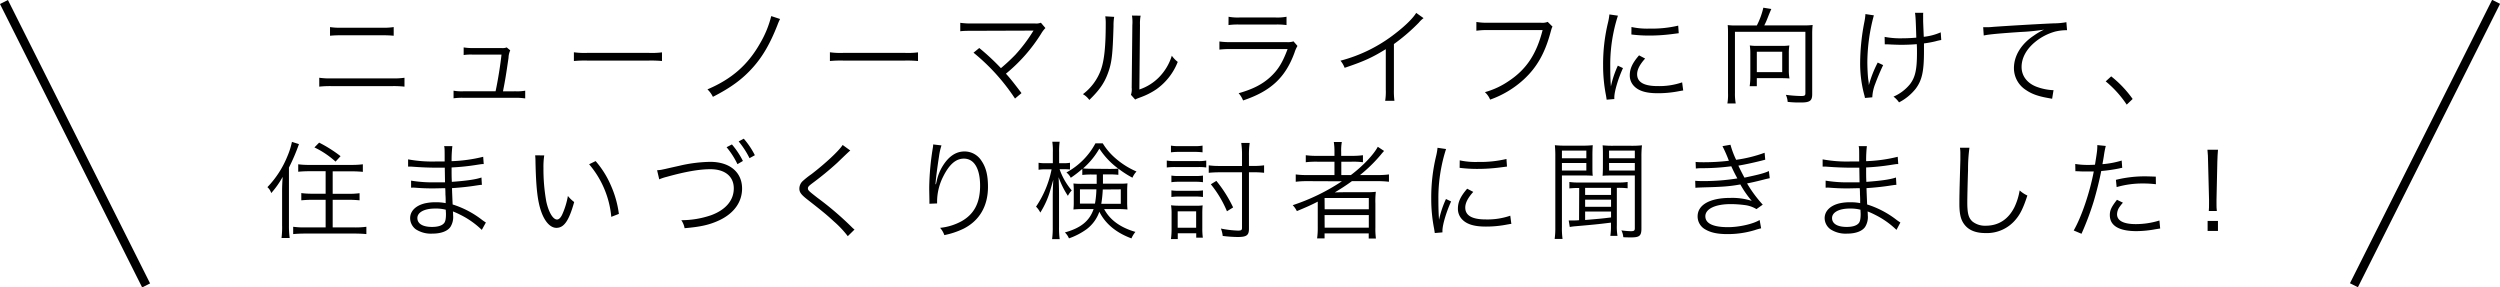 <svg xmlns="http://www.w3.org/2000/svg" viewBox="0 0 843.67 96.98"><g id="レイヤー_2" data-name="レイヤー 2"><g id="レイヤー_1-2" data-name="レイヤー 1"><path d="M107.74,26.24a25.49,25.49,0,0,0,4.17.22h20.41a25.63,25.63,0,0,0,4.18-.22v3a32.92,32.92,0,0,0-4.14-.18H111.88a33.22,33.22,0,0,0-4.14.18Zm3.63-17.1a22.35,22.35,0,0,0,3.85.22H129a22.4,22.4,0,0,0,3.86-.22v2.92a35.07,35.07,0,0,0-3.82-.15H115.19a35,35,0,0,0-3.82.15Z"/><path d="M174,30.81a15,15,0,0,0,3.24-.21v2.62A20.33,20.33,0,0,0,174,33H156.34a19.87,19.87,0,0,0-3.28.18V30.6a15.17,15.17,0,0,0,3.24.21h10.94c.83-3.85,1.66-9.14,2-12.38h-9.61a16.42,16.42,0,0,0-3.16.14V16a18.13,18.13,0,0,0,3.2.22h9.65A3.74,3.74,0,0,0,171,16l1.19,1a6.55,6.55,0,0,0-.58,2.52c-.83,5.72-1.12,7.52-1.87,11.3Z"/><path d="M193.67,17.64a25.63,25.63,0,0,0,4.46.21h20.92a27.49,27.49,0,0,0,4.35-.18v2.92a40.15,40.15,0,0,0-4.39-.15H198.13a38.35,38.35,0,0,0-4.46.15Z"/><path d="M263.25,6.41a17.7,17.7,0,0,0-.9,2.08c-2.44,6.2-4.93,10.52-8.2,14.19-3.53,4-7.56,6.94-13.57,10a8.61,8.61,0,0,0-1.84-2.52c8.14-3.46,13.61-8.21,17.75-15.52a34.39,34.39,0,0,0,3.78-9.21Z"/><path d="M280.07,17.64a25.63,25.63,0,0,0,4.46.21h20.92a27.49,27.49,0,0,0,4.35-.18v2.92a40.15,40.15,0,0,0-4.39-.15H284.53a38.35,38.35,0,0,0-4.46.15Z"/><path d="M330.47,16.2a77.63,77.63,0,0,1,7.31,6.8,63.4,63.4,0,0,0,4.78-4.43,51.69,51.69,0,0,0,5.94-7.81c.11-.18.15-.21.29-.43-.5,0-.5,0-20.55.07-1.95,0-2.95,0-4.18.15V7.7a26.11,26.11,0,0,0,4.21.22h21a4.44,4.44,0,0,0,2-.25l1.52,1.8a9.55,9.55,0,0,0-1.44,1.9,55.14,55.14,0,0,1-11.88,13.5c1.37,1.48,2.84,3.35,5.25,6.55l-2.19,1.84a68.12,68.12,0,0,0-14-15.48Z"/><path d="M376,5.69a16.91,16.91,0,0,0-.22,3.09c-.29,9.76-.57,12.42-1.94,16.06-1.23,3.34-3,5.76-6.23,8.89a6.69,6.69,0,0,0-2.16-1.95,17.84,17.84,0,0,0,6.09-8.28c1.11-3.13,1.61-7.84,1.61-15.44A15.76,15.76,0,0,0,373,5.51Zm8.93-.4a13.88,13.88,0,0,0-.22,3.17L384.5,30.2A16.65,16.65,0,0,0,391.2,26a17.81,17.81,0,0,0,4.25-7.2,9.71,9.71,0,0,0,2,2.09,20.43,20.43,0,0,1-7.23,9.25,24.07,24.07,0,0,1-5.15,2.63l-1.15.43a5.9,5.9,0,0,0-.83.4L381.66,32a6,6,0,0,0,.25-2.44l.22-21.06A14,14,0,0,0,382,5.25Z"/><path d="M411.51,14a26,26,0,0,0,4.21.21h18.46a6,6,0,0,0,2.34-.25l1.33,1.55a10.49,10.49,0,0,0-1,2.27c-3.06,8.38-8,13-17.35,16.12A8,8,0,0,0,418,31.46c4.82-1.37,8-3,10.69-5.47s4.18-5,5.83-9.43H415.68a31.88,31.88,0,0,0-4.17.18Zm3.09-8.35a16.86,16.86,0,0,0,3.78.25h12a16.86,16.86,0,0,0,3.78-.25V8.46a23.17,23.17,0,0,0-3.74-.18h-12.1a23.24,23.24,0,0,0-3.74.18Z"/><path d="M480.41,6.12a8.18,8.18,0,0,0-1.59,1.51,63.54,63.54,0,0,1-8.42,7.24V30.2a24.56,24.56,0,0,0,.18,3.82h-3.13a19,19,0,0,0,.21-3.75V16.59c-4.68,2.88-7.3,4.07-13.89,6.3a8.25,8.25,0,0,0-1.4-2.41,50.74,50.74,0,0,0,18.68-9.32c3.35-2.59,5.86-5.11,6.87-6.81Z"/><path d="M523.93,9c-.25.4-.25.4-.76,2.23-1.9,6.92-4.64,11.63-9,15.63a33.08,33.08,0,0,1-11.3,6.76,6.88,6.88,0,0,0-1.77-2.52,26.73,26.73,0,0,0,8.14-3.81c5.9-3.93,9.29-9.07,11.34-17.14H502.23a25.06,25.06,0,0,0-4,.22V7.41a21.25,21.25,0,0,0,4.07.26H520a4.83,4.83,0,0,0,2.3-.29Z"/><path d="M546,5.29a51.21,51.21,0,0,0-1.51,5.76,53.63,53.63,0,0,0-1.08,11.27c0,2.8.07,4.93.22,6.84a33,33,0,0,1,2.34-7l1.73.82c-1.62,3.57-2.92,7.89-2.92,9.9v.54l-2.59.22c-.07-.58-.11-.76-.22-1.44A51.94,51.94,0,0,1,541,22a59.43,59.43,0,0,1,1.62-14.25,19.49,19.49,0,0,0,.5-2.88Zm9.18,14.47c-1.8,2-2.7,3.71-2.7,5.29,0,2.67,2.27,4,6.91,4a23.71,23.71,0,0,0,8.28-1.26l.36,2.77c-.46,0-.54.08-1.26.18a36.69,36.69,0,0,1-7.38.72c-4.1,0-6.69-.86-8.24-2.73A5.09,5.09,0,0,1,550,25.38c0-2.2.9-4.14,3.13-6.7ZM550.57,9.11a24.74,24.74,0,0,0,6.12.54,38.47,38.47,0,0,0,9.65-1l.18,2.56-2.49.32a60.19,60.19,0,0,1-7.74.47,48.28,48.28,0,0,1-5.75-.36Z"/><path d="M592.87,8.6a25.08,25.08,0,0,0,2.2-6l2.7.43c-.18.39-.4.9-.9,2.12-.61,1.59-1,2.52-1.48,3.42h13.32a22.09,22.09,0,0,0,3-.14,26.62,26.62,0,0,0-.15,3.17V31.78c0,2.24-.79,2.81-3.85,2.81-1.37,0-2.48,0-4.43-.21a6.75,6.75,0,0,0-.61-2.38,43.26,43.26,0,0,0,5.11.4c1.26,0,1.48-.15,1.48-1V10.73H585.49V31.39a18,18,0,0,0,.26,3.53h-2.81a17.53,17.53,0,0,0,.21-3.53V11.7c0-1.23,0-2.13-.1-3.24A20.73,20.73,0,0,0,586,8.6Zm10.8,15a15.4,15.4,0,0,0,.22,2.88c-.8-.08-2.34-.11-3.24-.11h-7.78v2.73h-2.41a23.32,23.32,0,0,0,.22-3.06V18a16.67,16.67,0,0,0-.18-2.66,16,16,0,0,0,2.44.14h8.43a16.61,16.61,0,0,0,2.48-.14,15.79,15.79,0,0,0-.18,2.7Zm-10.8.75h8.57V17.46h-8.57Z"/><path d="M632.37,5.18a61.89,61.89,0,0,0-2.2,15.7c0,2,.14,4.64.29,5.86a13,13,0,0,1,.21,2,38.65,38.65,0,0,1,3-7.63l1.83.86c-1,2.12-1.94,4.36-2.66,6.3a14.06,14.06,0,0,0-1,4.57l-2.48.22a9.12,9.12,0,0,0-.29-1.26,41,41,0,0,1-1.33-10.66A73.71,73.71,0,0,1,629.2,7.23a17.26,17.26,0,0,0,.32-2.48ZM636,12.45a28.62,28.62,0,0,0,6.12.47c1.44,0,2.77-.07,4.57-.21-.18-6.27-.26-7.31-.44-8.39l2.78,0A8.82,8.82,0,0,0,649,5.51c0,.25,0,.43,0,1.08,0,.82,0,.82.21,5.83a19.29,19.29,0,0,0,5.72-1.51l.18,2.59a16.91,16.91,0,0,0-1.9.43,35.42,35.42,0,0,1-3.93.72c0,1,0,1.55,0,2.59,0,6.84-.65,9.79-2.77,12.67a17.29,17.29,0,0,1-5.65,4.64A8.35,8.35,0,0,0,639,32.61a14.72,14.72,0,0,0,5.51-4.14c1.83-2.34,2.41-5,2.41-10.72,0-1,0-1.8-.07-2.85-1.59.15-3.67.22-5.26.22-1,0-3.06-.07-4.35-.15a6.34,6.34,0,0,0-.65,0,4.23,4.23,0,0,0-.54,0Z"/><path d="M669.26,9.18h1.3c.5,0,.94,0,2.05-.11,4.29-.32,15.8-1,20.45-1.19a24.1,24.1,0,0,0,4.28-.39l.22,2.7a16.83,16.83,0,0,0-4,.46,18.32,18.32,0,0,0-6.92,3.64c-2.87,2.41-4.42,5.33-4.42,8.31s1.83,5.44,5,6.66a18.38,18.38,0,0,0,5.4,1.16H693l-.47,2.91-1.12-.21c-3.56-.62-5.72-1.37-7.77-2.78a8.74,8.74,0,0,1-4-7.34c0-4.18,2.45-8.17,6.73-11A23.49,23.49,0,0,1,689.78,10a69.2,69.2,0,0,1-7.92.79c-7.45.51-10.65.8-12.41,1.19Z"/><path d="M712.46,25.77a36.68,36.68,0,0,1,7.24,7.63l-2,1.91a36,36,0,0,0-7.09-7.85Z"/><path d="M95.2,64.4c0-1.62.08-3.06.19-4.71a29.83,29.83,0,0,1-3.86,5.47,4.29,4.29,0,0,0-1.29-2A32.7,32.7,0,0,0,97,52.7a25,25,0,0,0,1.52-4.82l2.37.75a65.92,65.92,0,0,1-3.38,7.92V76.1a30.08,30.08,0,0,0,.25,4.21H95A27.49,27.49,0,0,0,95.2,76Zm9.22-6.62c-1.37,0-2.7.07-3.78.18V55.44a26.09,26.09,0,0,0,3.78.21h14.22a27.64,27.64,0,0,0,3.81-.21V58c-1-.11-2.41-.18-3.78-.18h-6.4v7.59h5.32a27.69,27.69,0,0,0,3.75-.21V67.6c-1.08-.1-2.41-.18-3.71-.18h-5.36v9.33h7.45a27.22,27.22,0,0,0,3.92-.22V79c-1.08-.11-2.45-.18-3.92-.18H102.94c-1.51,0-2.88.07-4,.18V76.53a27.23,27.23,0,0,0,3.89.22h7.06V67.42h-4.47c-1.33,0-2.62.08-3.74.18V65.16a27.05,27.05,0,0,0,3.71.21h4.5V57.78Zm3.28-9.65a45,45,0,0,1,7.23,4.57l-1.69,1.84a29.61,29.61,0,0,0-7.13-4.79Z"/><path d="M162.59,77.58a28.68,28.68,0,0,0-7.34-5.15,24.91,24.91,0,0,0-2.41-1.08,10.65,10.65,0,0,1,.07,1.29,6.27,6.27,0,0,1-.9,3.93c-1,1.47-3.24,2.27-6.08,2.27a9.4,9.4,0,0,1-5.58-1.44,4.72,4.72,0,0,1-1.94-3.78c0-2.38,1.87-4.25,5-5a15.81,15.81,0,0,1,3.75-.36,15.47,15.47,0,0,1,3.24.29c0-.11,0-.11,0-.44a3.26,3.26,0,0,1,0-.39c0-.33,0-1.08-.08-2.13,0-.46,0-1.15-.07-2.08-1.29,0-3.09.07-4.25.07-2.16,0-3.85-.07-6.08-.25a8.18,8.18,0,0,0-.9,0h-.29l0-2.37a44.3,44.3,0,0,0,8.24.57c.94,0,2.2,0,3.21,0l-.08-4.94c-1,0-1.62,0-2.44,0-2.63,0-5.55-.11-8.79-.36a3.83,3.83,0,0,0-.64,0,2.72,2.72,0,0,0-.51,0l0-2.45a44.84,44.84,0,0,0,9.21.72c.72,0,1.95,0,3.13,0,0-4.4,0-4.4-.18-5.19h2.78a39.39,39.39,0,0,0-.26,5.08,51,51,0,0,0,10.66-1.48l.18,2.45c-.61,0-.61,0-2.49.29a75.08,75.08,0,0,1-8.35.86c0,3,0,3,.08,4.86,4.89-.36,8-.79,10-1.47l.14,2.48c-.47,0-.83.07-2.09.25-2.48.4-5.32.68-8,.86.07,2,.07,2,.22,5.51a31.58,31.58,0,0,1,10,5.26c.58.43.76.54,1.22.83Zm-12.16-6.81a13.39,13.39,0,0,0-3.67-.39c-3.57,0-5.91,1.29-5.91,3.2s1.8,3,4.93,3c1.91,0,3.28-.4,4-1.19.51-.5.72-1.51.72-3.24Z"/><path d="M183.66,52.45a25.9,25.9,0,0,0-.26,4.28,61.7,61.7,0,0,0,.94,11.2c.79,3.67,2.27,6.15,3.64,6.15.64,0,1.26-.61,1.8-1.8a26.29,26.29,0,0,0,1.87-6.15,11.48,11.48,0,0,0,2.12,2.05c-1.76,6.3-3.42,8.71-6,8.71-2,0-3.89-2-5.12-5.47s-1.76-8-1.94-16.88a21.18,21.18,0,0,0-.11-2.13ZM201,54.36a31.18,31.18,0,0,1,5.15,8.21,34.34,34.34,0,0,1,2.7,9.61l-2.56,1a31.75,31.75,0,0,0-7.48-17.75Z"/><path d="M221.75,57.45a13.26,13.26,0,0,0,1.36-.14l1.7-.36c.25-.07,1.72-.4,4.42-1a48.09,48.09,0,0,1,10.44-1.33c6.59,0,10.76,3.49,10.76,9,0,4.5-2.66,8.28-7.48,10.62-3.31,1.58-6.34,2.3-11.92,2.77a6.87,6.87,0,0,0-1.11-2.7,31.11,31.11,0,0,0,10-1.66c4.93-1.8,7.71-5,7.71-9.07s-3-6.48-7.89-6.48c-3.74,0-8.46.83-14.68,2.56a16.53,16.53,0,0,0-2.59.86ZM247,48.74a27.62,27.62,0,0,1,3.71,5.58l-1.84,1.08a27.41,27.41,0,0,0-3.67-5.72Zm4-1.94a27,27,0,0,1,3.74,5.58l-1.8,1a28.92,28.92,0,0,0-3.67-5.65Z"/><path d="M286.94,50.79c-.4.33-.69.58-4.43,4.18a104.32,104.32,0,0,1-8.28,6.8c-1.33,1-1.58,1.3-1.58,1.8,0,.65.29.9,3.2,3.17a105.76,105.76,0,0,1,11.52,9.83,9.42,9.42,0,0,0,1,.9l-2.27,2.23a33.92,33.92,0,0,0-4.64-4.93c-2.41-2.23-3.85-3.42-9.11-7.53-2-1.58-2.59-2.37-2.59-3.59a3.51,3.51,0,0,1,1-2.42,27.45,27.45,0,0,1,3.06-2.44c4.79-3.68,9.29-7.89,10.55-9.87Z"/><path d="M317.72,49.07a20.53,20.53,0,0,0-.83,3.7c-.57,3.64-1.08,7.56-1.19,9.4l.15,0,.25-1.05a15.89,15.89,0,0,1,2.2-5.36c2-3.1,4.39-4.65,7.2-4.65a6.77,6.77,0,0,1,5.75,3.21c1.52,2.23,2.16,4.89,2.16,8.75,0,6.51-2.91,11.44-8.31,14.14a27,27,0,0,1-6.41,2.13,7.42,7.42,0,0,0-1.44-2.45,19.1,19.1,0,0,0,7.31-2.27c4.21-2.41,6.19-6.19,6.19-11.95s-2-9.14-5.47-9.14c-2.74,0-5,2-7.09,6.26a18.81,18.81,0,0,0-1.95,8c0,.14,0,.32,0,.86l-2.59.11v-.4l0-.65L313.58,64v-.83a90.89,90.89,0,0,1,1.22-13.28,6.41,6.41,0,0,0,.11-1.15Z"/><path d="M357.57,57.09a22.34,22.34,0,0,0,4.11,7.17,8,8,0,0,0-1.3,1.83,28.71,28.71,0,0,1-3.13-6.3c.07,1.62.14,4.11.14,5.8V76.53a28.27,28.27,0,0,0,.22,4.18h-2.56a29.68,29.68,0,0,0,.22-4.18V66.34c0-1.62.07-3.52.18-5.68l-1,3.52a29.05,29.05,0,0,1-3.38,7.56,7.43,7.43,0,0,0-1.44-2,34.25,34.25,0,0,0,5.25-12.6H353a15.16,15.16,0,0,0-2.52.15V54.93a14.55,14.55,0,0,0,2.52.15h2.3V51.55a22.08,22.08,0,0,0-.18-3.71h2.48a24,24,0,0,0-.18,3.67v3.57h1.41a12.37,12.37,0,0,0,2.26-.15V57.2a22,22,0,0,0-2.23-.11Zm15.05,13.47c1.94,3.67,5.47,6.22,10.55,7.7a8.72,8.72,0,0,0-1.34,2.19c-5.14-1.9-8.81-4.93-10.83-9a12.68,12.68,0,0,1-4.21,5.83,23.08,23.08,0,0,1-6.05,3.16,6,6,0,0,0-1.37-2c5.4-1.51,8.28-3.85,9.69-7.88h-3.53a28.52,28.52,0,0,0-3.28.14c.07-.72.11-1.44.11-2.23V64.26a21.2,21.2,0,0,0-.11-2.34,24.17,24.17,0,0,0,3.17.11h4.68V58.89h-1.66a26.83,26.83,0,0,0-3.2.15V57A37.46,37.46,0,0,1,361.35,60a5.23,5.23,0,0,0-1.47-1.8,24,24,0,0,0,9.79-9.82h2.48a21.16,21.16,0,0,0,4,4.78,27.16,27.16,0,0,0,7.38,4.72,7.57,7.57,0,0,0-1.37,2.09,34.07,34.07,0,0,1-4.75-3.06V59a26.5,26.5,0,0,0-3.2-.15h-2v1.34c0,.72,0,1,0,1.8h5c1.52,0,2.34,0,3.28-.11-.07.9-.11,1.73-.11,2.59V68a25.91,25.91,0,0,0,.11,2.7,30.1,30.1,0,0,0-3.49-.14Zm-8.17-6.66v4.82h5.07A31.71,31.71,0,0,0,370,63.9ZM374.24,57c1.44,0,2.27,0,3.13-.11A25.8,25.8,0,0,1,371,50.15a25.9,25.9,0,0,1-5.5,6.69c.82.07,1.65.11,3,.11Zm-2.09,6.95a39.92,39.92,0,0,1-.5,4.82h6.58V63.9Z"/><path d="M393.75,54.18a15.8,15.8,0,0,0,2.88.18h7.56a14.49,14.49,0,0,0,2.88-.18v2.34a17,17,0,0,0-2.63-.15h-7.81a22.19,22.19,0,0,0-2.88.15Zm1.41,26.49a24.84,24.84,0,0,0,.21-3.49v-4.9a17.71,17.71,0,0,0-.18-3,24.66,24.66,0,0,0,2.88.14h5.19a14.21,14.21,0,0,0,2.59-.11c-.07.79-.11,1.59-.11,2.81v5.08a21.56,21.56,0,0,0,.18,3h-2.23V78.73h-6.23v1.94Zm0-31.53a14.81,14.81,0,0,0,2.74.18h5.18a15,15,0,0,0,2.74-.18v2.27a20.26,20.26,0,0,0-2.74-.15h-5.18a19.59,19.59,0,0,0-2.74.15Zm.15,10.11a15.56,15.56,0,0,0,2.59.15h5.51a15.56,15.56,0,0,0,2.55-.15v2.24a17.14,17.14,0,0,0-2.55-.15h-5.51a16.68,16.68,0,0,0-2.59.15Zm0,5a17.26,17.26,0,0,0,2.59.14h5.51a17.37,17.37,0,0,0,2.55-.14v2.23a17.37,17.37,0,0,0-2.59-.15h-5.47a16.68,16.68,0,0,0-2.59.15Zm2.12,12.6h6.23V71.31h-6.23Zm24.05.36c0,2.19-.8,2.77-3.78,2.77a43.51,43.51,0,0,1-5.08-.36,8.73,8.73,0,0,0-.61-2.49,34.82,34.82,0,0,0,5.76.69c1.08,0,1.37-.18,1.37-.9V58.14h-7.45c-1.34,0-2.74.07-3.78.18V55.8a26.43,26.43,0,0,0,3.74.21h7.49V52.45a26.69,26.69,0,0,0-.26-4.21h2.85a27.09,27.09,0,0,0-.25,4.25V56h1.58a24.66,24.66,0,0,0,3.53-.21v2.52a31.55,31.55,0,0,0-3.49-.18h-1.62Zm-11-16.17A43.61,43.61,0,0,1,416.14,70l-2.08,1.3a37,37,0,0,0-5.44-9.11Z"/><path d="M441.27,61.13a31.73,31.73,0,0,0-4,.21V58.86a25.55,25.55,0,0,0,4,.21h9.07v-4.5h-5.8a28.24,28.24,0,0,0-3.88.18V52.38a25,25,0,0,0,3.92.21h5.76V51.33a21.19,21.19,0,0,0-.22-3.41h2.7a17,17,0,0,0-.21,3.41v1.26H456a26.4,26.4,0,0,0,3.95-.21v2.37a25.76,25.76,0,0,0-3.85-.18h-3.45v4.5h3.24c4-3,7.7-6.91,9.07-9.54l2.12,1.41c-.43.47-.65.72-1.11,1.29a50.18,50.18,0,0,1-7,6.84h5.91a25.86,25.86,0,0,0,3.85-.21v2.48a32.41,32.41,0,0,0-4-.21h-8.5c-2,1.47-3.67,2.52-5.79,3.81,1.91-.07,2.73-.07,3.74-.07h6.19c1.73,0,2.67,0,3.93-.15a26.71,26.71,0,0,0-.15,4v8.07a24.72,24.72,0,0,0,.18,3.7H461.9V78.76H447v1.69h-2.52a24.84,24.84,0,0,0,.22-3.7V70.63c0-.76,0-1.69,0-2.59-2.05,1.08-4,1.94-7.05,3.2a7.94,7.94,0,0,0-1.4-2,68.64,68.64,0,0,0,16.59-8.06Zm5.76,9.5h14.9V66.81H447Zm0,6.19h14.9V72.57H447Z"/><path d="M488,50.29a51.21,51.21,0,0,0-1.51,5.76,53.63,53.63,0,0,0-1.08,11.27c0,2.8.07,4.93.22,6.84a33,33,0,0,1,2.34-7l1.73.82c-1.62,3.57-2.92,7.89-2.92,9.9v.54l-2.59.22c-.07-.58-.11-.76-.22-1.44A51.94,51.94,0,0,1,483,67a59.43,59.43,0,0,1,1.62-14.25,19.49,19.49,0,0,0,.5-2.88Zm9.18,14.47c-1.8,2-2.7,3.71-2.7,5.29,0,2.67,2.27,4,6.91,4a23.71,23.71,0,0,0,8.28-1.26l.36,2.77c-.46,0-.54.08-1.26.18a36.69,36.69,0,0,1-7.38.72c-4.1,0-6.69-.86-8.24-2.73A5.09,5.09,0,0,1,492,70.38c0-2.2.9-4.14,3.13-6.7Zm-4.57-10.65a24.74,24.74,0,0,0,6.12.54,38.47,38.47,0,0,0,9.65-1l.18,2.56-2.49.32a60.19,60.19,0,0,1-7.74.47,48.28,48.28,0,0,1-5.75-.36Z"/><path d="M524.87,53a39,39,0,0,0-.15-4,32.2,32.2,0,0,0,3.74.15h5.37A30.85,30.85,0,0,0,537.5,49c-.07,1.12-.11,2-.11,3.42V56c0,1.52,0,2.42.11,3.32-.79-.08-2.16-.11-3.64-.11H527.1V76.64a26,26,0,0,0,.21,4h-2.66a27.71,27.71,0,0,0,.22-4Zm2.23.4h8.24V50.83H527.1Zm0,4.14h8.24V55H527.1Zm5.83,5.9a27.51,27.51,0,0,0-3.31.15V61.41a20.09,20.09,0,0,0,3.34.18h13a20,20,0,0,0,3.31-.18v2.13a26.68,26.68,0,0,0-3.21-.15h-.43V76.06a18,18,0,0,0,.22,3.53h-2.41a21.18,21.18,0,0,0,.21-3.38V75.13c-4.35.54-6.19.72-12,1.22-.82.07-1.33.15-1.9.25l-.36-2.19c.39,0,.54,0,.79,0,.54,0,1.76,0,2.7-.1Zm2,2.34h8.75V63.39h-8.75Zm0,4h8.75V67.39h-8.75Zm0,4.46c5.55-.47,5.55-.47,8.75-.86v-2h-8.75Zm6-21.78c0-1.36,0-2.41-.1-3.42a31.18,31.18,0,0,0,3.67.15h5.83a33,33,0,0,0,3.78-.15,34.71,34.71,0,0,0-.18,4V77.11c0,2.44-.65,3-3.38,3-1,0-2,0-2.74-.07a6,6,0,0,0-.65-2.3,25.58,25.58,0,0,0,3.21.28c1.08,0,1.33-.21,1.33-1V59.22h-7.2c-1.51,0-2.88,0-3.67.11.07-1,.1-1.91.1-3.32Zm2.09.94h8.68V50.83H543Zm0,4.14h8.68V55H543Z"/><path d="M572.21,54.65c.86.07,1.48.1,2.7.1a71.09,71.09,0,0,0,8.53-.5,48.17,48.17,0,0,0-2.16-4.93l2.7-.47a29.63,29.63,0,0,0,1.91,5.08,46.21,46.21,0,0,0,9.61-2.38l.21,2.34c-3.2.86-7.05,1.69-9.07,2,.54,1.18,1.52,3.09,2.06,4.06,4.75-1,6.76-1.51,8.24-2.23l.29,2.41c-.62.15-.76.15-2,.47-2.52.65-4.32,1.05-5.65,1.3a42,42,0,0,0,5.29,7.16l-2.12,1.51a9.85,9.85,0,0,0-4-1.37,36.51,36.51,0,0,0-4.72-.32c-5.18,0-8.53,1.62-8.53,4.1s2.74,3.68,7.67,3.68c3.74,0,8.49-1.08,10.65-2.42l.51,2.81a21.51,21.51,0,0,0-2.16.61A31.35,31.35,0,0,1,583,79c-3.31,0-5.58-.47-7.41-1.52a5,5,0,0,1-2.7-4.46c0-3.89,4.14-6.23,11-6.23a21.53,21.53,0,0,1,7.27,1,32.77,32.77,0,0,1-3.85-5.55c-3.57.65-5.91.83-12.64,1-1.72.07-1.87.07-2.52.14l-.07-2.37c.79.07,1.44.1,2.88.1a71.74,71.74,0,0,0,11.34-.9c-.94-1.76-1.15-2.16-2.05-4.1a75.39,75.39,0,0,1-9.72.65,16.53,16.53,0,0,0-2.23.11Z"/><path d="M640,77.58a28.68,28.68,0,0,0-7.34-5.15,24.91,24.91,0,0,0-2.41-1.08,10.65,10.65,0,0,1,.07,1.29,6.27,6.27,0,0,1-.9,3.93c-1,1.47-3.24,2.27-6.08,2.27a9.4,9.4,0,0,1-5.58-1.44,4.71,4.71,0,0,1-2-3.78c0-2.38,1.88-4.25,5-5a15.81,15.81,0,0,1,3.75-.36,15.47,15.47,0,0,1,3.24.29c0-.11,0-.11,0-.44a2.47,2.47,0,0,1,0-.39c0-.33,0-1.08-.07-2.13,0-.46,0-1.15-.07-2.08-1.29,0-3.09.07-4.25.07-2.16,0-3.85-.07-6.08-.25a8.28,8.28,0,0,0-.9,0h-.29l0-2.37a44.3,44.3,0,0,0,8.24.57c.94,0,2.2,0,3.21,0l-.08-4.94c-1,0-1.62,0-2.44,0-2.63,0-5.55-.11-8.79-.36a4,4,0,0,0-.65,0,2.68,2.68,0,0,0-.5,0l0-2.45a44.77,44.77,0,0,0,9.21.72c.72,0,2,0,3.13,0,0-4.4,0-4.4-.18-5.19h2.77a42.18,42.18,0,0,0-.25,5.08,51,51,0,0,0,10.66-1.48l.18,2.45c-.61,0-.61,0-2.49.29a75.08,75.08,0,0,1-8.35.86c0,3,0,3,.07,4.86,4.9-.36,8-.79,10-1.47l.14,2.48c-.47,0-.83.07-2.09.25-2.48.4-5.33.68-8,.86.07,2,.07,2,.22,5.51a31.58,31.58,0,0,1,10,5.26c.58.43.76.54,1.22.83Zm-12.16-6.81a13.39,13.39,0,0,0-3.67-.39c-3.57,0-5.91,1.29-5.91,3.2s1.8,3,4.93,3c1.91,0,3.28-.4,4-1.19.51-.5.72-1.51.72-3.24Z"/><path d="M664.62,49.86a54.91,54.91,0,0,0-.47,7.59c-.14,4.32-.25,9.22-.25,10.84,0,.43,0,1.33.07,2.16.15,2.16.61,3.35,1.69,4.32a6.8,6.8,0,0,0,4.5,1.4c4.29,0,7.6-2.16,9.65-6.26a21.18,21.18,0,0,0,1.76-5.65,10,10,0,0,0,2.6,1.72c-1.37,4.22-2.42,6.34-4,8.18A12.61,12.61,0,0,1,670,78.65c-3.06,0-5.33-.86-6.77-2.51s-2-3.6-2-7.38c0-2.42,0-3.32.33-14.65,0-1.08,0-1.77,0-2.34a10.87,10.87,0,0,0-.14-1.91Z"/><path d="M700.33,55.33a24.57,24.57,0,0,0,4.5.32c.72,0,1.12,0,2.16-.07.72-4.43.79-5,.79-6.62l2.85.29a31.45,31.45,0,0,0-.65,3.42c-.18,1.15-.29,1.65-.47,2.73A30.2,30.2,0,0,0,716,54.18l.18,2.48c-.29,0-.29,0-1,.18a53,53,0,0,1-6.08.87c-.54,2.84-1.55,6.91-2.52,10.18a94.86,94.86,0,0,1-4.14,11l-2.63-1.11c2.67-4.65,5.44-12.86,6.77-19.91-.72,0-1.15,0-2.48,0s-1.59,0-3-.08H701a4.91,4.91,0,0,0-.62,0ZM716.42,68.4a13.63,13.63,0,0,0-1.08,1.36,4.4,4.4,0,0,0-.9,2.56c0,2.16,2.2,3.31,6.3,3.31a26.77,26.77,0,0,0,8-1.22l.25,2.7-1.58.25A36.32,36.32,0,0,1,721,78c-5.9,0-9-1.83-9-5.4,0-1.62.5-2.73,2.41-5.18Zm11.13-6.23a36.2,36.2,0,0,0-4.25-.25,31.32,31.32,0,0,0-9,1.22l-.25-2.45a40.65,40.65,0,0,1,9.54-1.18c.68,0,1.22,0,3.92.1Z"/><path d="M745.4,71.2c.08-1.11.08-1.36.08-2.55v-1.3l-.33-12.81c0-1.51-.07-2.59-.21-4h3.56c-.11,1.37-.18,2.45-.22,4L748,67.35c0,1.51,0,1.51,0,1.66,0,.65,0,1.29.11,2.19ZM745,77.94V74.55h3.49v3.39Z"/><rect x="23.83" y="-5.01" width="3" height="107" transform="translate(-19.06 16.51) rotate(-26.64)"/><rect x="816.83" y="-5.01" width="3" height="107" transform="translate(108.65 -361.83) rotate(26.64)"/></g></g></svg>